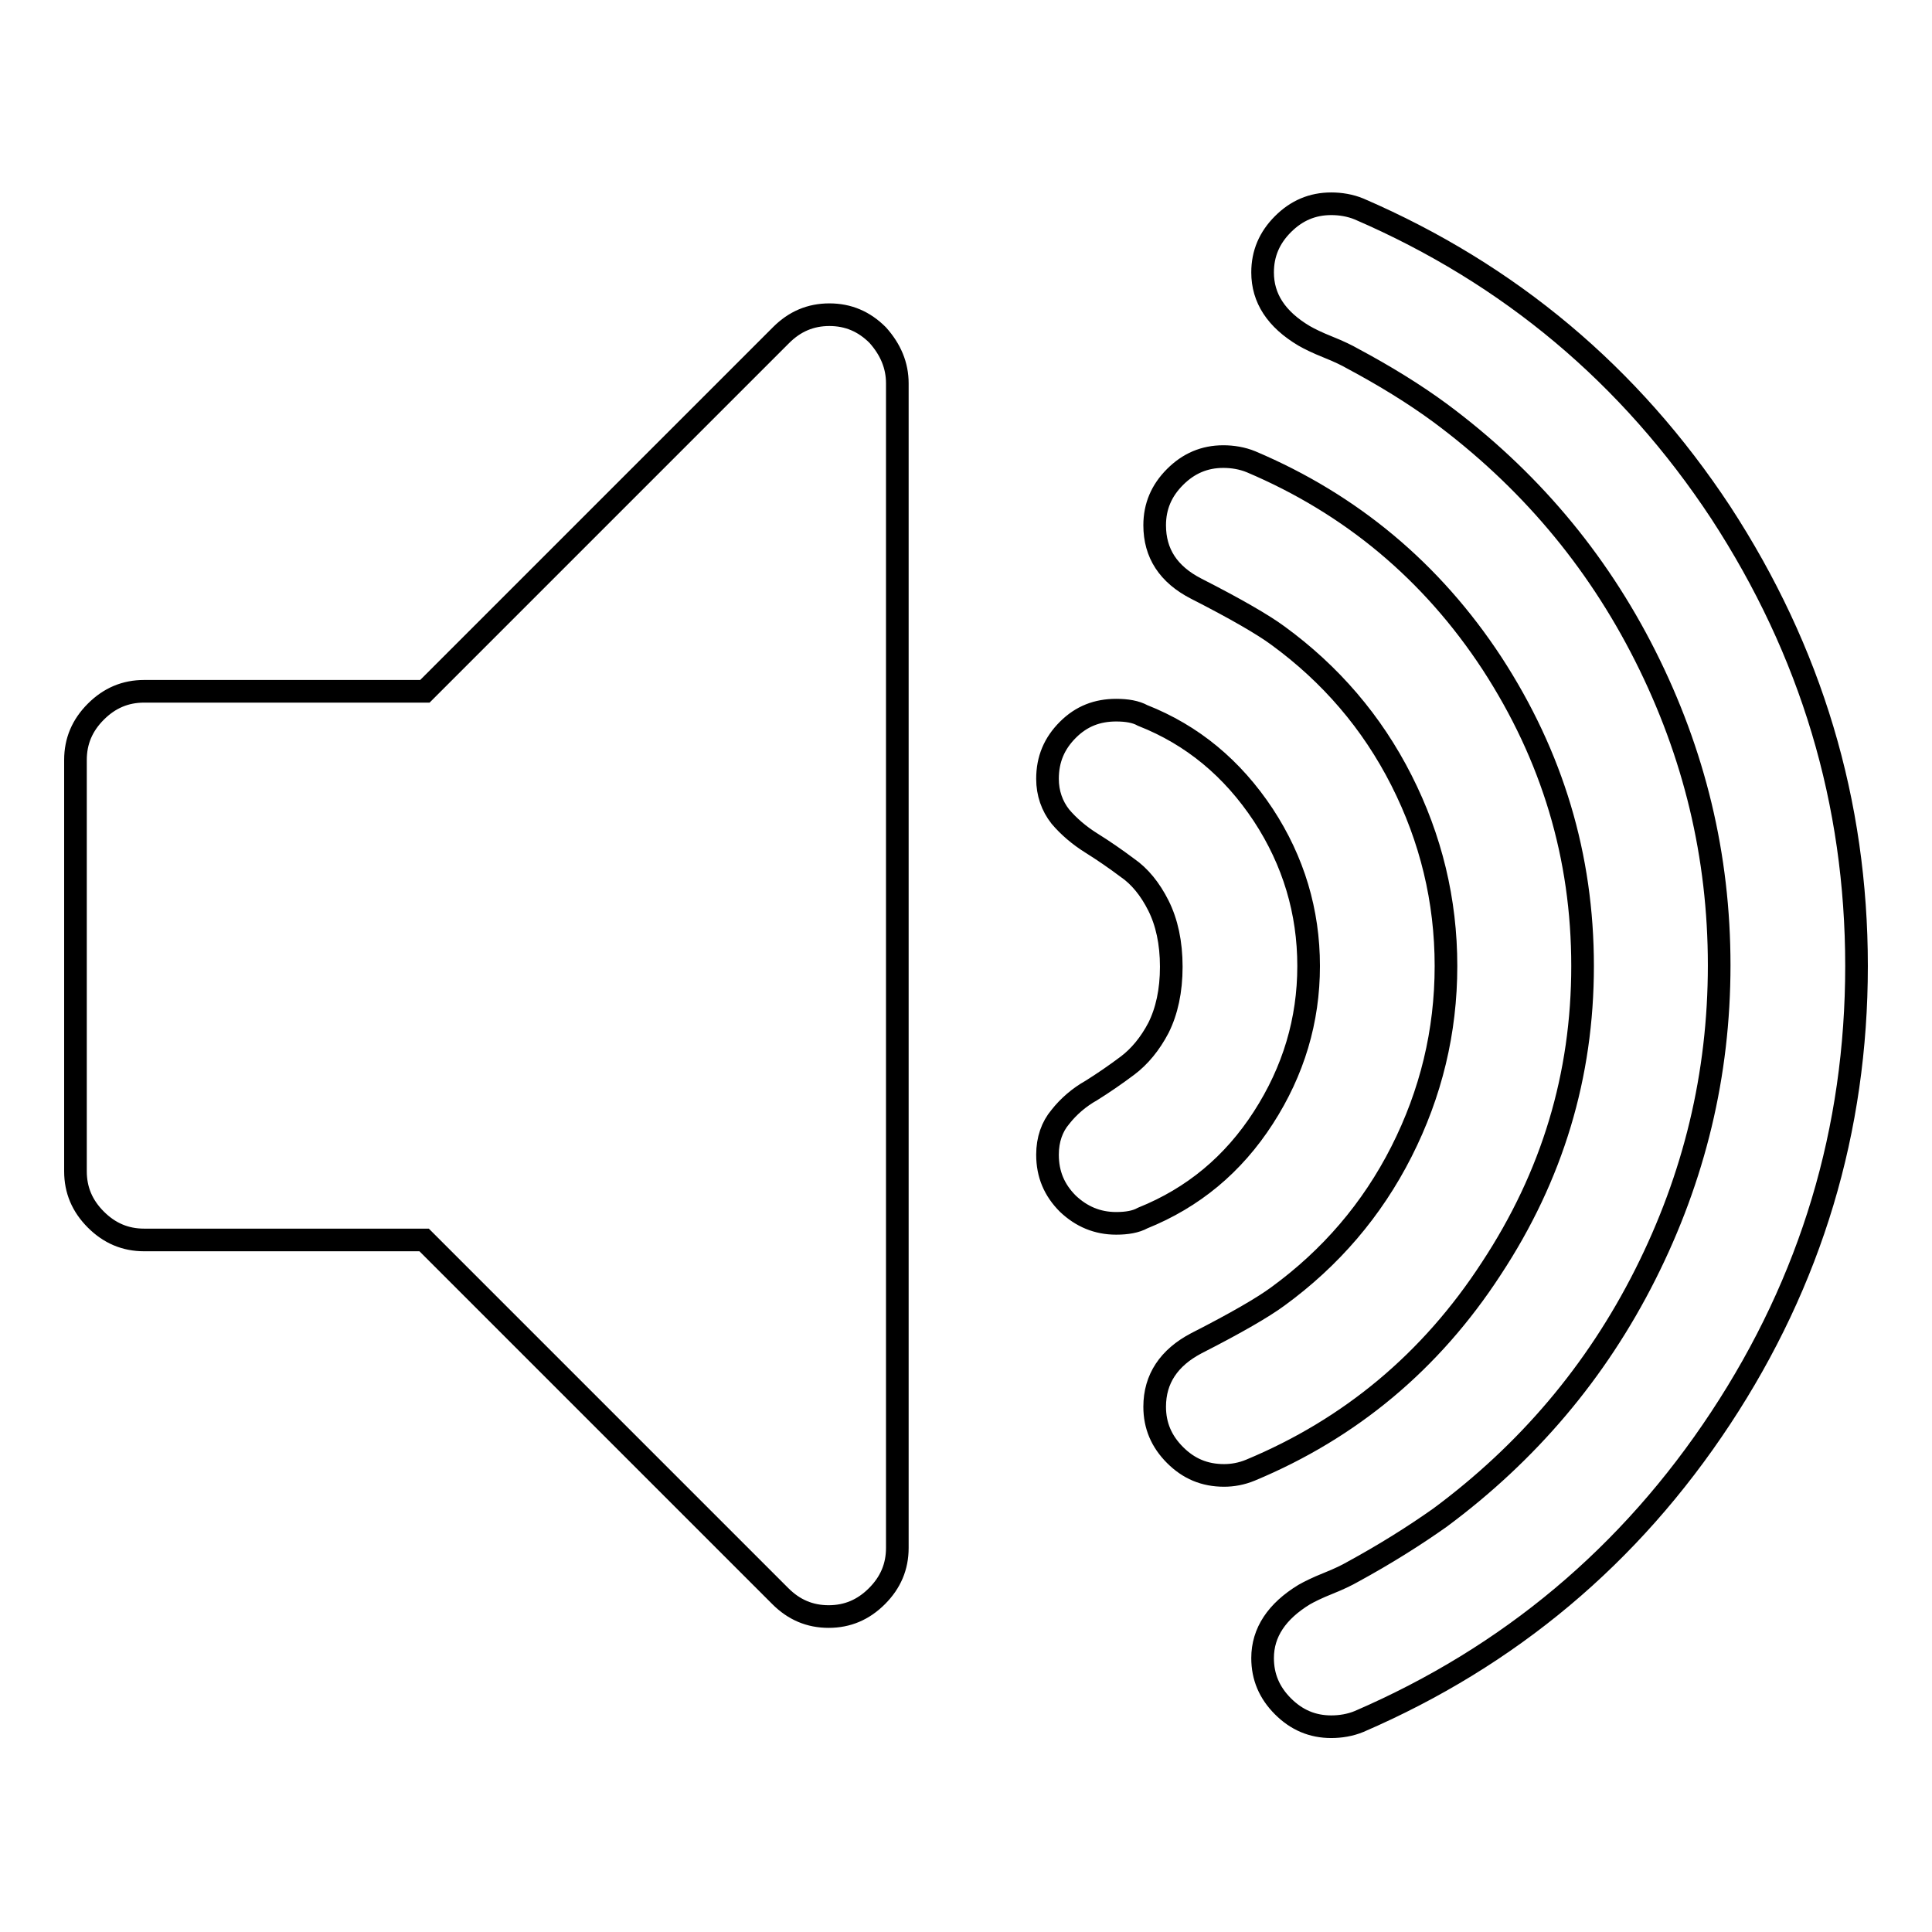 <?xml version="1.0" encoding="utf-8"?>
<!-- Svg Vector Icons : http://www.onlinewebfonts.com/icon -->
<!DOCTYPE svg PUBLIC "-//W3C//DTD SVG 1.1//EN" "http://www.w3.org/Graphics/SVG/1.1/DTD/svg11.dtd">
<svg version="1.1" xmlns="http://www.w3.org/2000/svg" xmlns:xlink="http://www.w3.org/1999/xlink" x="0px" y="0px" viewBox="0 0 256 256" enable-background="new 0 0 256 256" xml:space="preserve">
<g><g><path stroke-width="3" fill-opacity="0" stroke="#000000"  d="M118.9,50.8v154.3c0,2.5-0.9,4.6-2.7,6.4c-1.8,1.8-3.9,2.7-6.4,2.7c-2.5,0-4.6-0.9-6.4-2.7l-47.2-47.2H19.1c-2.5,0-4.6-0.9-6.4-2.7s-2.7-3.9-2.7-6.4v-54.5c0-2.5,0.9-4.6,2.7-6.4c1.8-1.8,3.9-2.7,6.4-2.7h37.2l47.2-47.2c1.8-1.8,3.9-2.7,6.4-2.7c2.5,0,4.6,0.9,6.4,2.7C118,46.3,118.9,48.4,118.9,50.8z M173.4,128c0,7.2-2,13.9-6,20.1c-4,6.2-9.3,10.6-16,13.3c-0.9,0.5-2.1,0.7-3.5,0.7c-2.5,0-4.6-0.9-6.4-2.6c-1.8-1.8-2.7-3.9-2.7-6.5c0-2,0.6-3.7,1.7-5c1.1-1.4,2.5-2.6,4.1-3.5c1.6-1,3.2-2.1,4.8-3.3c1.6-1.2,3-2.9,4.1-5c1.1-2.2,1.7-4.9,1.7-8.1c0-3.2-0.6-5.9-1.7-8.1c-1.1-2.2-2.5-3.9-4.1-5c-1.6-1.2-3.2-2.3-4.8-3.3c-1.6-1-3-2.2-4.1-3.5c-1.1-1.4-1.7-3.1-1.7-5c0-2.6,0.9-4.7,2.7-6.5c1.8-1.8,3.9-2.6,6.4-2.6c1.4,0,2.6,0.2,3.5,0.7c6.6,2.6,11.9,7,16,13.2C171.4,114.1,173.4,120.8,173.4,128z M209.7,128c0,14.5-4,27.8-12.1,40.1c-8,12.3-18.7,21.2-31.9,26.7c-1.2,0.5-2.4,0.7-3.5,0.7c-2.6,0-4.7-0.9-6.5-2.7c-1.8-1.8-2.7-3.9-2.7-6.4c0-3.7,1.9-6.5,5.5-8.4c5.3-2.7,8.9-4.8,10.8-6.2c7-5.1,12.5-11.5,16.4-19.2c3.9-7.7,5.9-15.9,5.9-24.6s-2-16.9-5.9-24.6c-3.9-7.7-9.4-14.1-16.4-19.2c-1.9-1.4-5.5-3.5-10.8-6.2c-3.7-1.9-5.5-4.7-5.5-8.4c0-2.5,0.9-4.6,2.7-6.4c1.8-1.8,3.9-2.7,6.4-2.7c1.2,0,2.5,0.2,3.7,0.7c13.2,5.6,23.9,14.5,31.9,26.7C205.7,100.2,209.7,113.5,209.7,128z M246,128c0,21.7-6,41.7-18,59.9c-12,18.2-28,31.6-47.9,40.2c-1.2,0.5-2.5,0.7-3.7,0.7c-2.5,0-4.6-0.9-6.4-2.7c-1.8-1.8-2.7-3.9-2.7-6.4c0-3.4,1.9-6.2,5.5-8.4c0.7-0.4,1.7-0.9,3.2-1.5c1.5-0.6,2.5-1.1,3.2-1.5c4.4-2.4,8.2-4.8,11.6-7.2c11.6-8.6,20.7-19.3,27.2-32.2c6.5-12.9,9.8-26.5,9.8-41c0-14.5-3.3-28.1-9.8-41c-6.5-12.9-15.6-23.6-27.2-32.2c-3.4-2.5-7.3-4.9-11.6-7.2c-0.7-0.4-1.7-0.9-3.2-1.5c-1.5-0.6-2.5-1.1-3.2-1.5c-3.7-2.2-5.5-5-5.5-8.4c0-2.5,0.9-4.6,2.7-6.4c1.8-1.8,3.9-2.7,6.4-2.7c1.2,0,2.5,0.2,3.7,0.7c19.9,8.6,35.9,22,47.9,40.2C240,86.3,246,106.3,246,128z"/></g></g>
</svg>